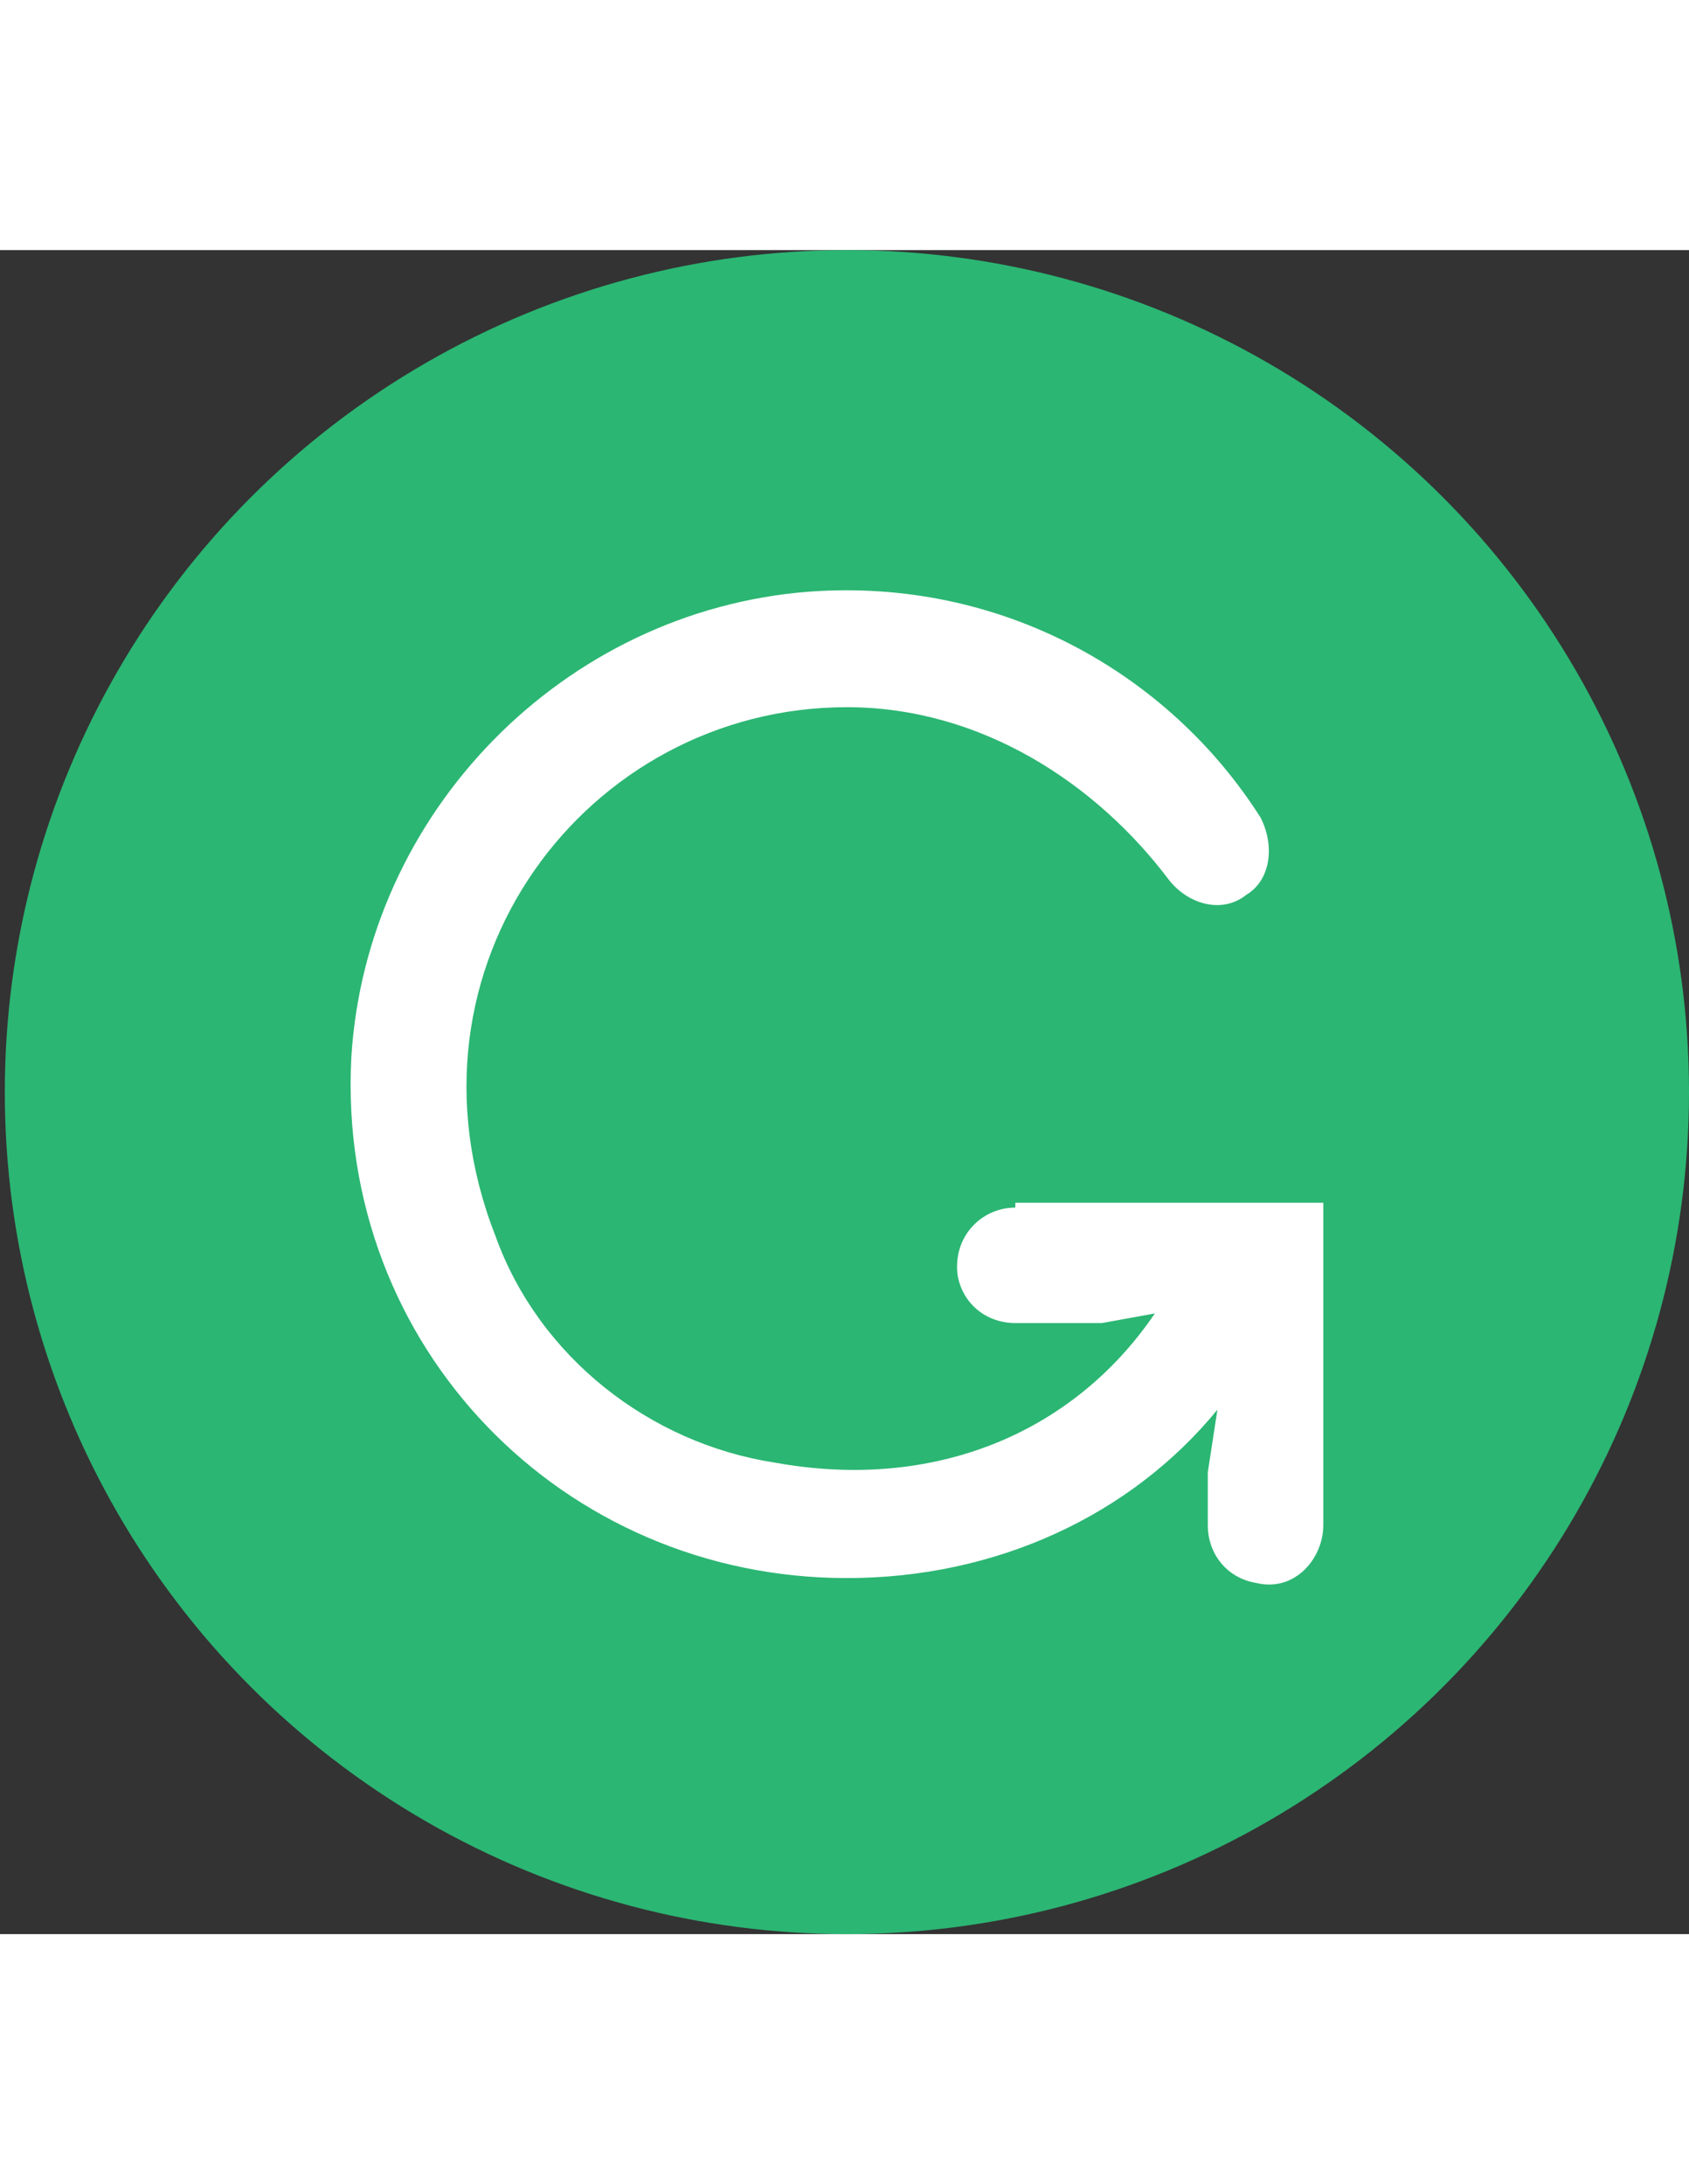 <?xml version="1.0" encoding="utf-8"?>
<!-- Generator: Adobe Illustrator 24.0.1, SVG Export Plug-In . SVG Version: 6.00 Build 0)  -->
<svg width="75" height="97" version="1.1" id="Layer_1" xmlns="http://www.w3.org/2000/svg" xmlns:xlink="http://www.w3.org/1999/xlink" x="0px" y="0px"
	 viewBox="0 0 35.1 35" style="enable-background:new 0 0 35.1 35;" xml:space="preserve">
<rect x="0" y="0" width="35.1" height="35" fill="#333333" stroke="none"/>
<style type="text/css">
	.st0{fill:#2BB673;}
	.st1{fill:#FFFFFF;}
</style>
<circle class="st0" cx="17.6" cy="17.5" r="17.5"/>
<path class="st1" d="M21.1,19.9c-0.7,0-1.3,0.6-1.2,1.4c0.1,0.6,0.6,1,1.2,1h1.8l1.1-0.2c-1.7,2.5-4.6,3.7-7.9,3.1
	c-2.6-0.4-4.9-2.2-5.8-4.7c-2.2-5.6,1.9-11,7.3-11c2.8,0,5.2,1.6,6.7,3.6v0c0.4,0.5,1.1,0.7,1.6,0.3c0.5-0.3,0.6-1,0.3-1.6
	c-1.9-3-5.4-5-9.4-4.7c-5.1,0.4-9.2,4.6-9.5,9.7c-0.3,6,4.4,10.8,10.3,10.8c3.1,0,5.9-1.3,7.7-3.5l-0.2,1.3v1.1c0,0.6,0.4,1.1,1,1.2
	c0.8,0.2,1.4-0.5,1.4-1.2v-6.7H21.1z"/>
</svg>
